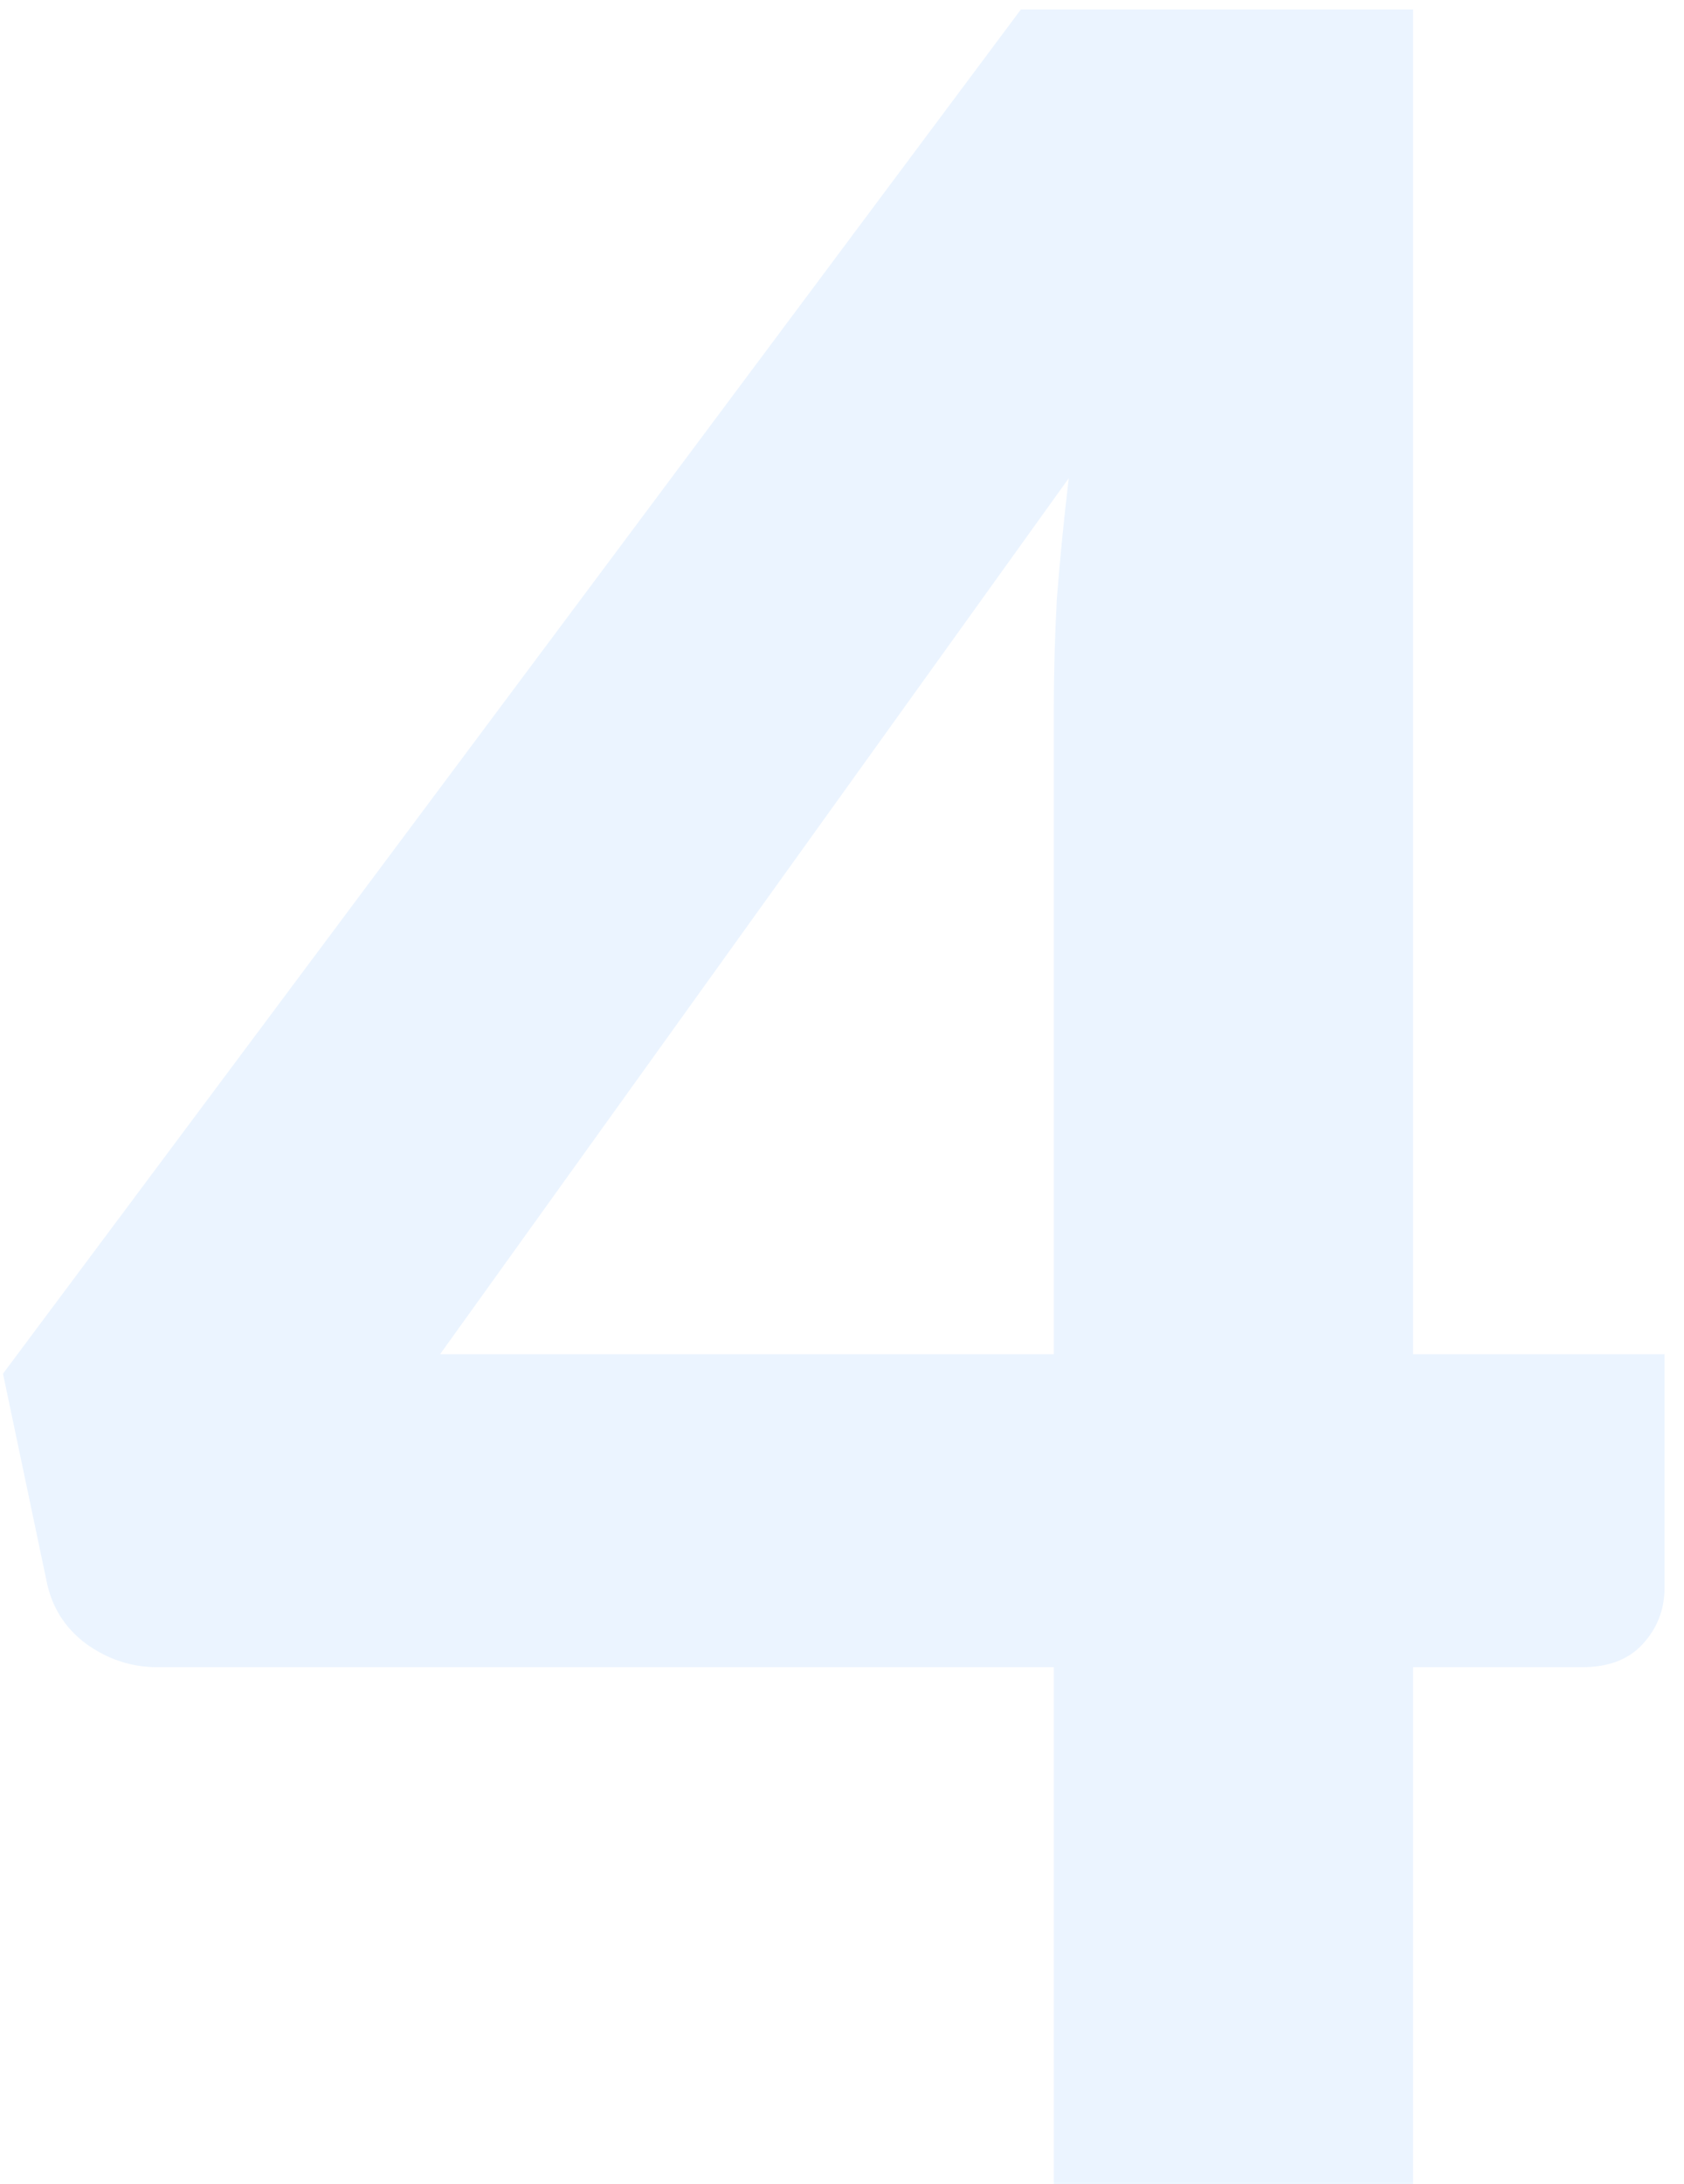 <svg width="54" height="70" viewBox="0 0 54 70" fill="none" xmlns="http://www.w3.org/2000/svg">
<path d="M33.792 43.408V22.672C33.792 21.584 33.824 20.432 33.888 19.216C33.984 17.968 34.112 16.672 34.272 15.328L14.112 43.408H33.792ZM53.376 43.408V50.896C53.376 51.6 53.136 52.208 52.656 52.72C52.208 53.2 51.568 53.44 50.736 53.44H45.312V70H33.792V53.44H5.04C4.208 53.44 3.44 53.184 2.736 52.672C2.064 52.16 1.648 51.488 1.488 50.656L0.096 44.032L32.736 0.304H45.312V43.408H53.376Z" fill="#007BFF" fill-opacity="0.08"/>
</svg>
